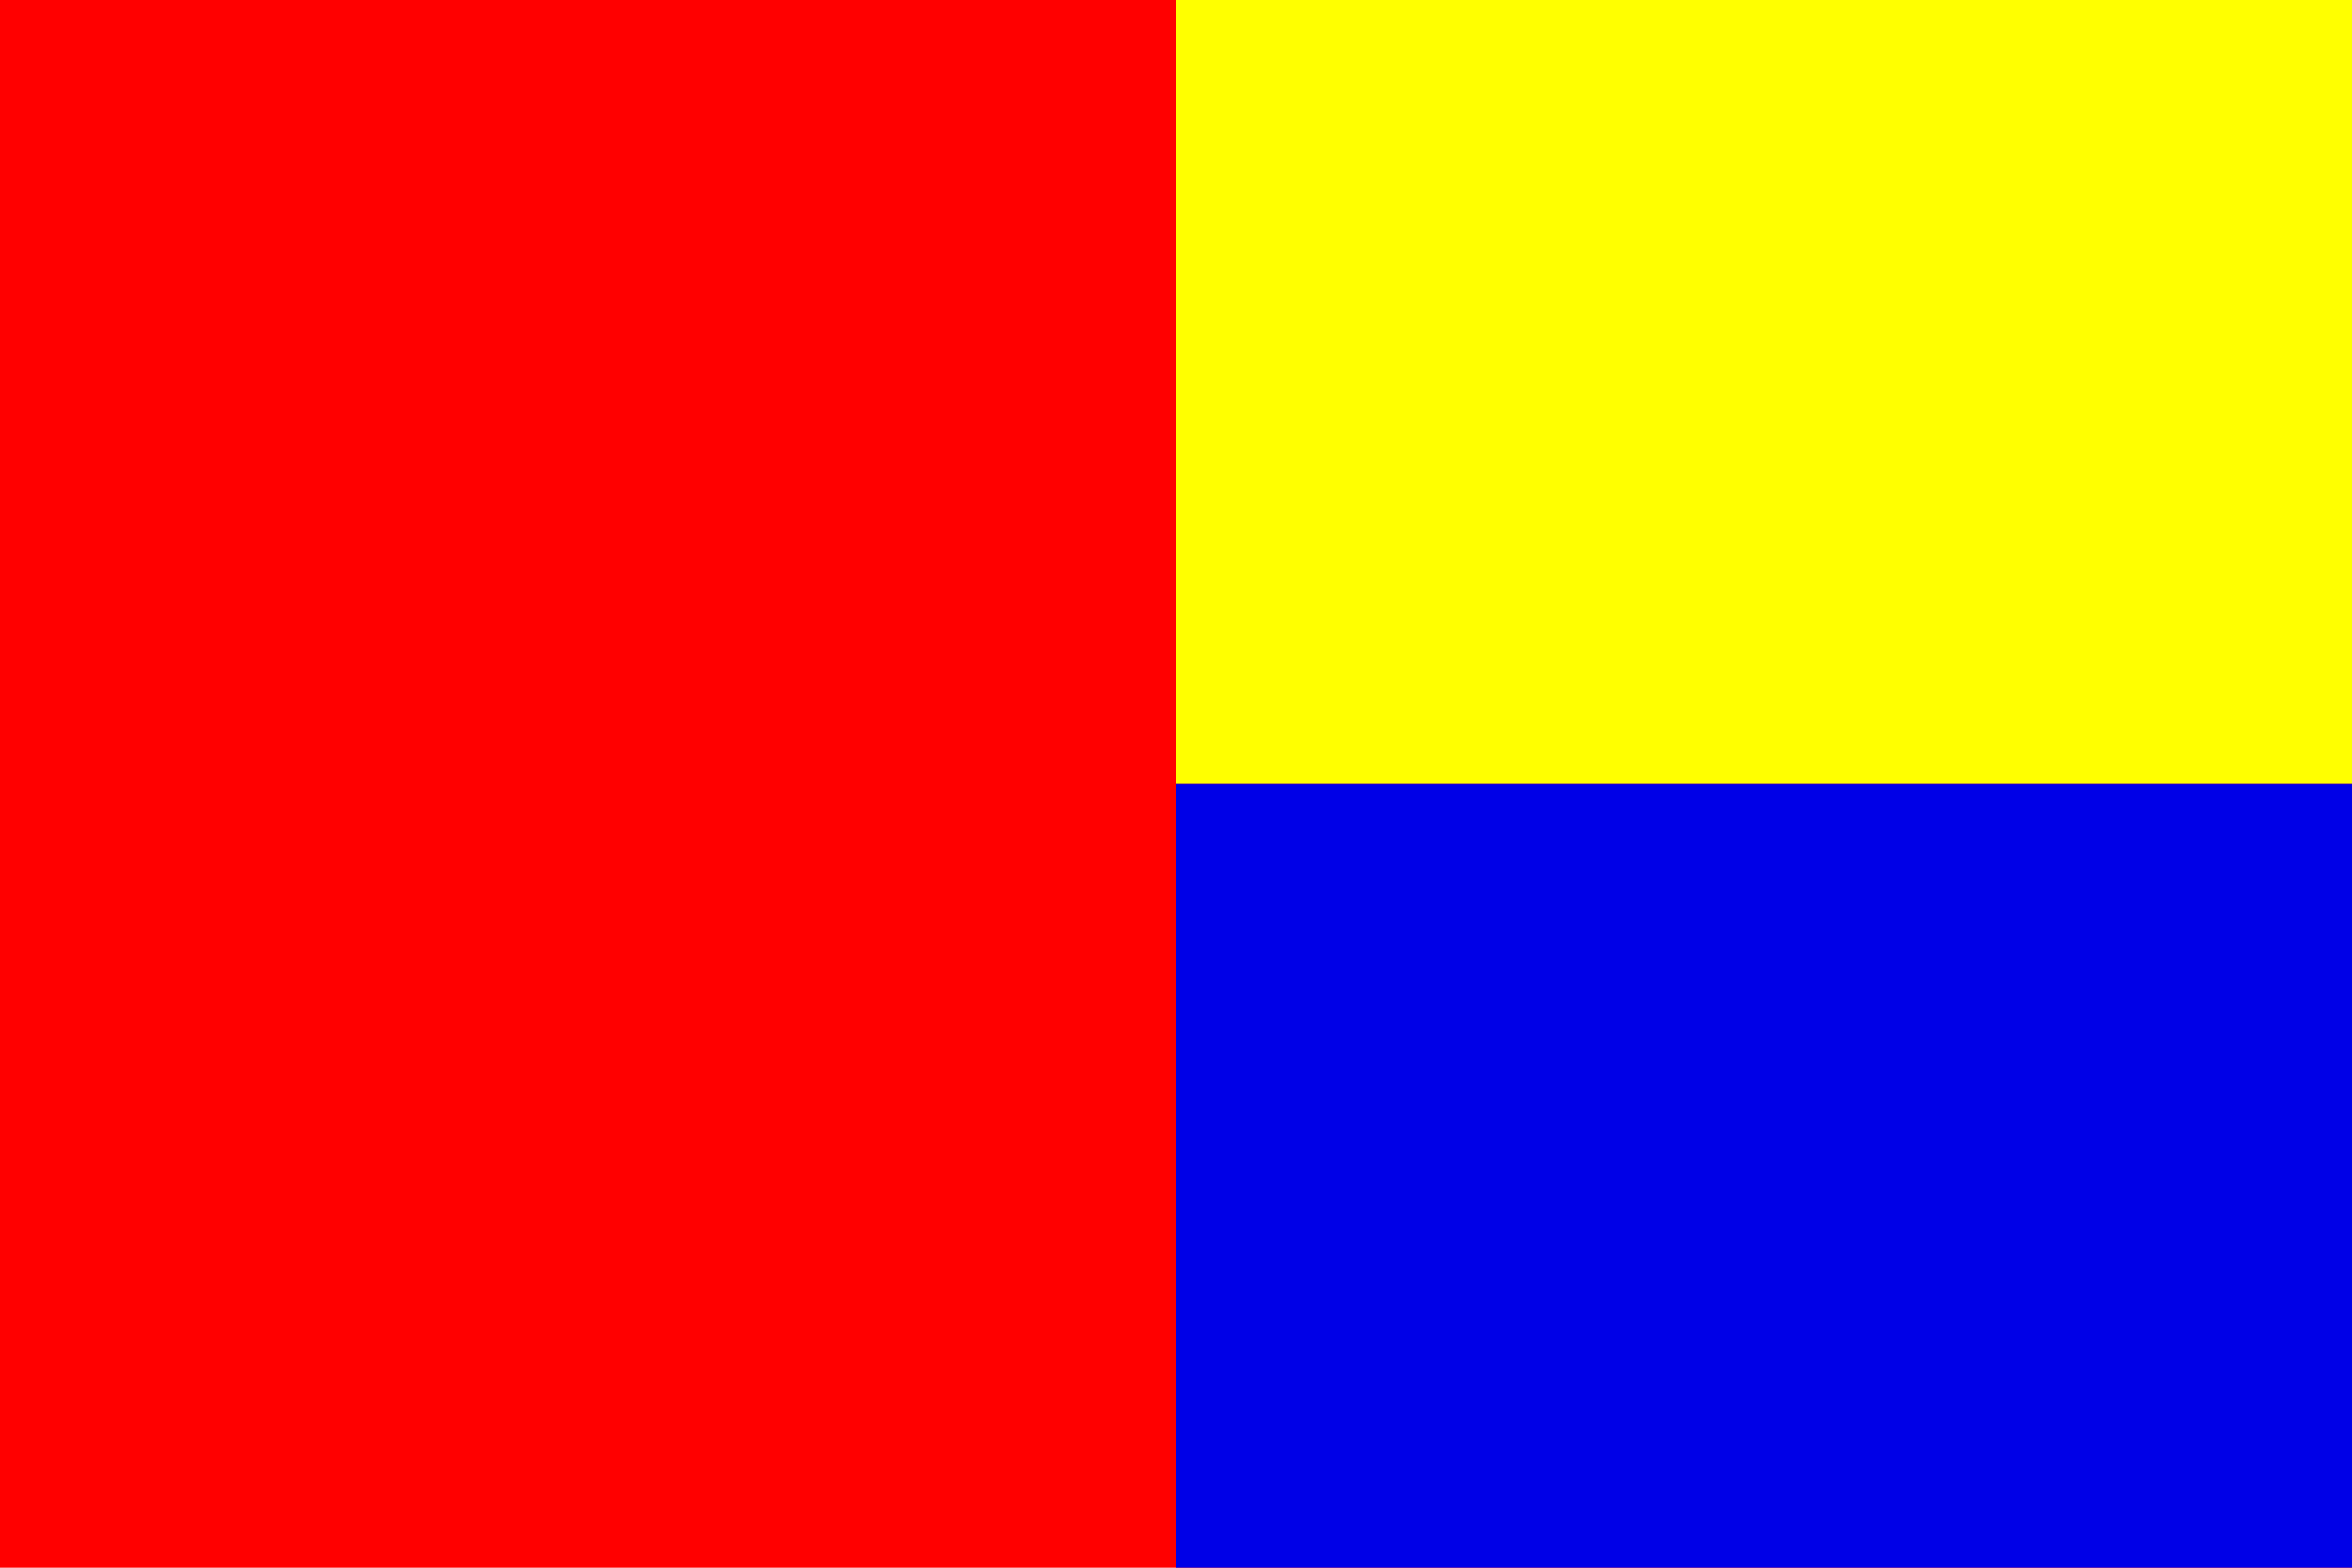 <?xml version="1.0" standalone="no"?>
<!DOCTYPE svg PUBLIC "-//W3C//DTD SVG 1.1//EN"  "http://www.w3.org/Graphics/SVG/1.1/DTD/svg11.dtd">
<svg xmlns="http://www.w3.org/2000/svg" version="1.1" width="600" height="400" id="koberice_flag_svg">
<desc>Flag of Kobeřice (CZ)</desc>
<rect height="400" width="600" fill="#f00"/>
<rect x="300" height="200" width="300" fill="#ff0"/>
<rect x="300" y="200" height="200" width="300" fill="#0000e7"/>
</svg>
